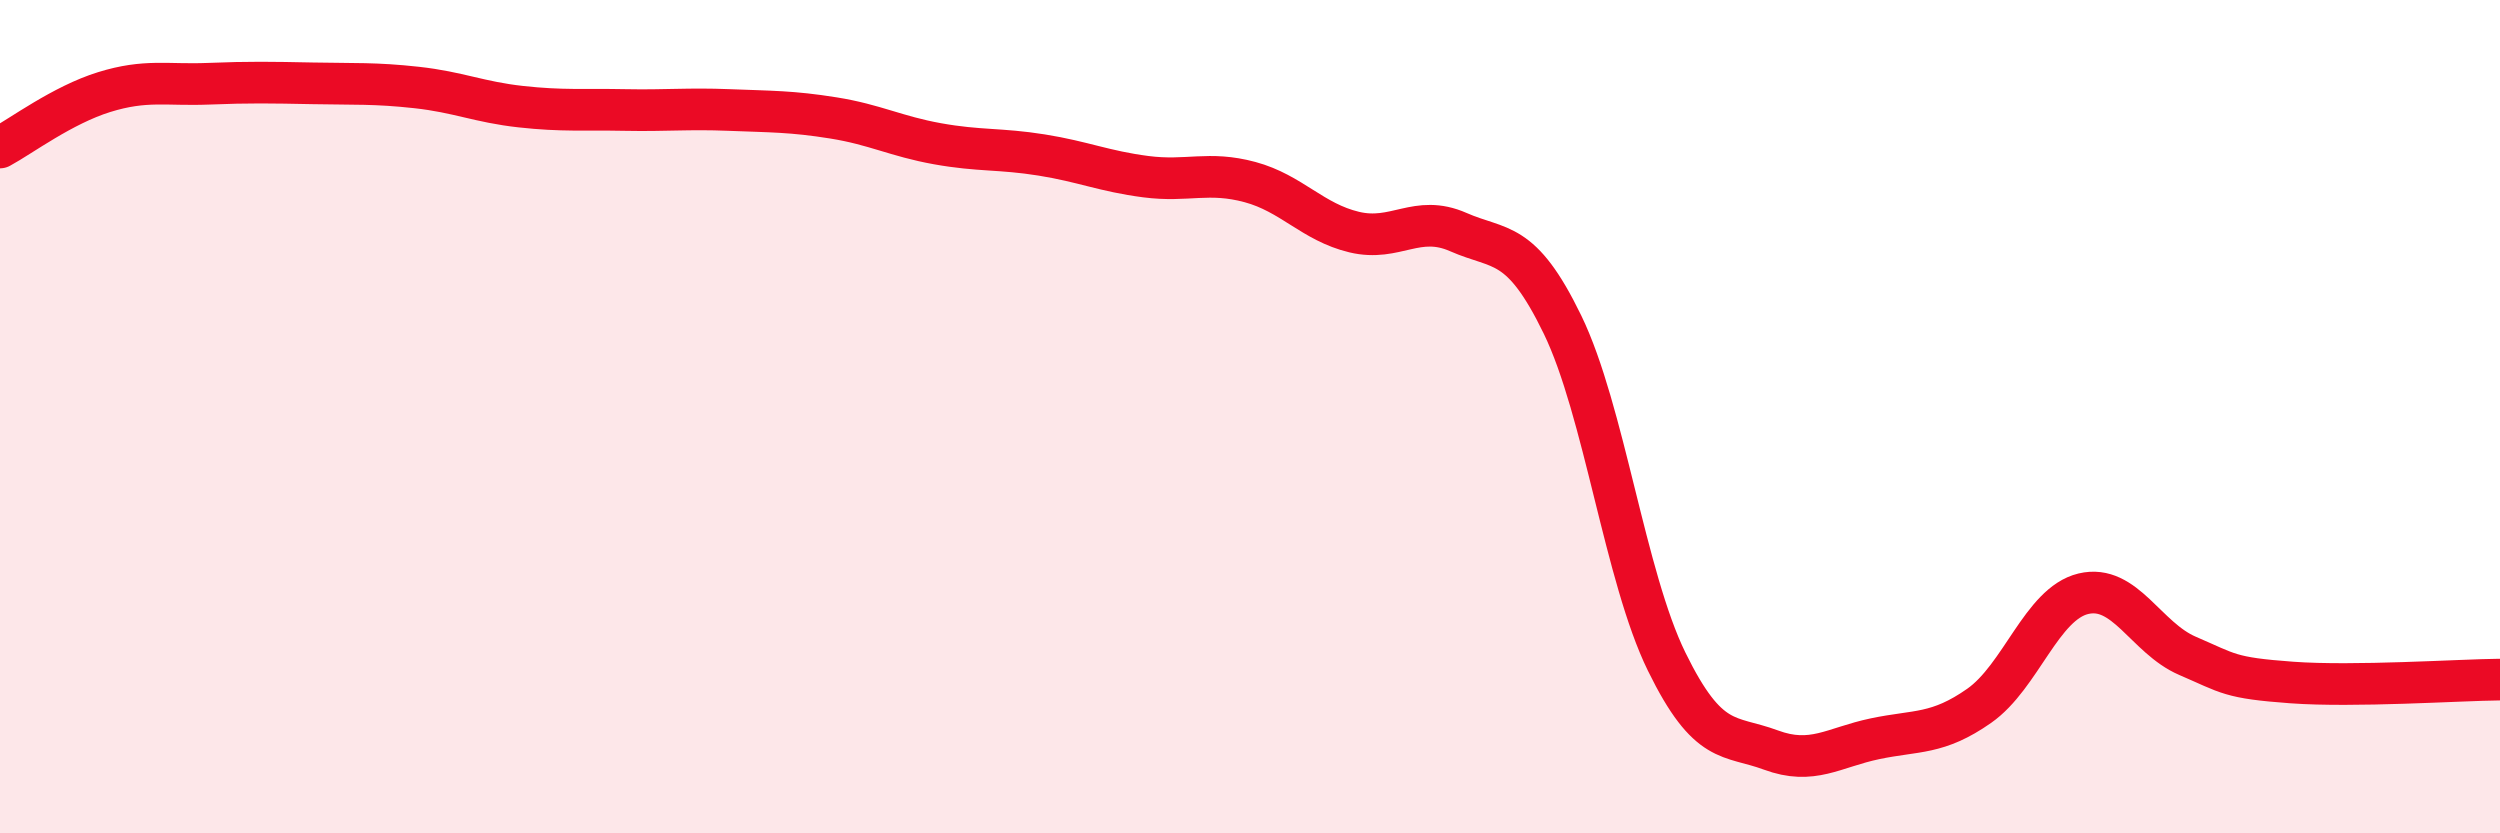 
    <svg width="60" height="20" viewBox="0 0 60 20" xmlns="http://www.w3.org/2000/svg">
      <path
        d="M 0,3.54 C 0.5,3.27 1.5,2.52 2.5,2.21 C 3.5,1.9 4,2.05 5,2.01 C 6,1.97 6.5,1.98 7.5,2 C 8.5,2.02 9,1.99 10,2.1 C 11,2.21 11.5,2.45 12.5,2.56 C 13.5,2.67 14,2.62 15,2.64 C 16,2.66 16.5,2.6 17.5,2.64 C 18.5,2.68 19,2.67 20,2.83 C 21,2.99 21.5,3.27 22.5,3.45 C 23.5,3.63 24,3.56 25,3.72 C 26,3.88 26.5,4.11 27.5,4.24 C 28.5,4.37 29,4.1 30,4.37 C 31,4.64 31.5,5.33 32.5,5.57 C 33.5,5.81 34,5.13 35,5.57 C 36,6.01 36.5,5.73 37.5,7.79 C 38.5,9.85 39,13.84 40,15.88 C 41,17.92 41.5,17.63 42.5,18 C 43.5,18.37 44,17.94 45,17.73 C 46,17.52 46.5,17.64 47.5,16.94 C 48.5,16.24 49,14.49 50,14.25 C 51,14.01 51.5,15.31 52.5,15.74 C 53.5,16.17 53.5,16.27 55,16.38 C 56.5,16.49 59,16.32 60,16.31L60 20L0 20Z"
        fill="#EB0A25"
        opacity="0.1"
        stroke-linecap="round"
        stroke-linejoin="round"
      />
      <path
        d="M 0,3.54 C 0.5,3.27 1.5,2.52 2.5,2.21 C 3.5,1.9 4,2.05 5,2.01 C 6,1.97 6.5,1.98 7.5,2 C 8.5,2.02 9,1.99 10,2.1 C 11,2.21 11.5,2.45 12.5,2.56 C 13.5,2.67 14,2.62 15,2.64 C 16,2.66 16.5,2.6 17.5,2.64 C 18.5,2.68 19,2.67 20,2.83 C 21,2.99 21.5,3.27 22.5,3.45 C 23.5,3.63 24,3.56 25,3.72 C 26,3.88 26.5,4.11 27.5,4.24 C 28.5,4.37 29,4.1 30,4.37 C 31,4.64 31.5,5.33 32.5,5.57 C 33.5,5.81 34,5.13 35,5.57 C 36,6.01 36.5,5.73 37.5,7.79 C 38.5,9.85 39,13.84 40,15.88 C 41,17.92 41.5,17.63 42.5,18 C 43.5,18.37 44,17.94 45,17.73 C 46,17.52 46.5,17.64 47.5,16.94 C 48.5,16.24 49,14.49 50,14.25 C 51,14.01 51.5,15.31 52.5,15.74 C 53.5,16.17 53.5,16.27 55,16.38 C 56.5,16.49 59,16.32 60,16.31"
        stroke="#EB0A25"
        stroke-width="1"
        fill="none"
        stroke-linecap="round"
        stroke-linejoin="round"
      />
    </svg>
  